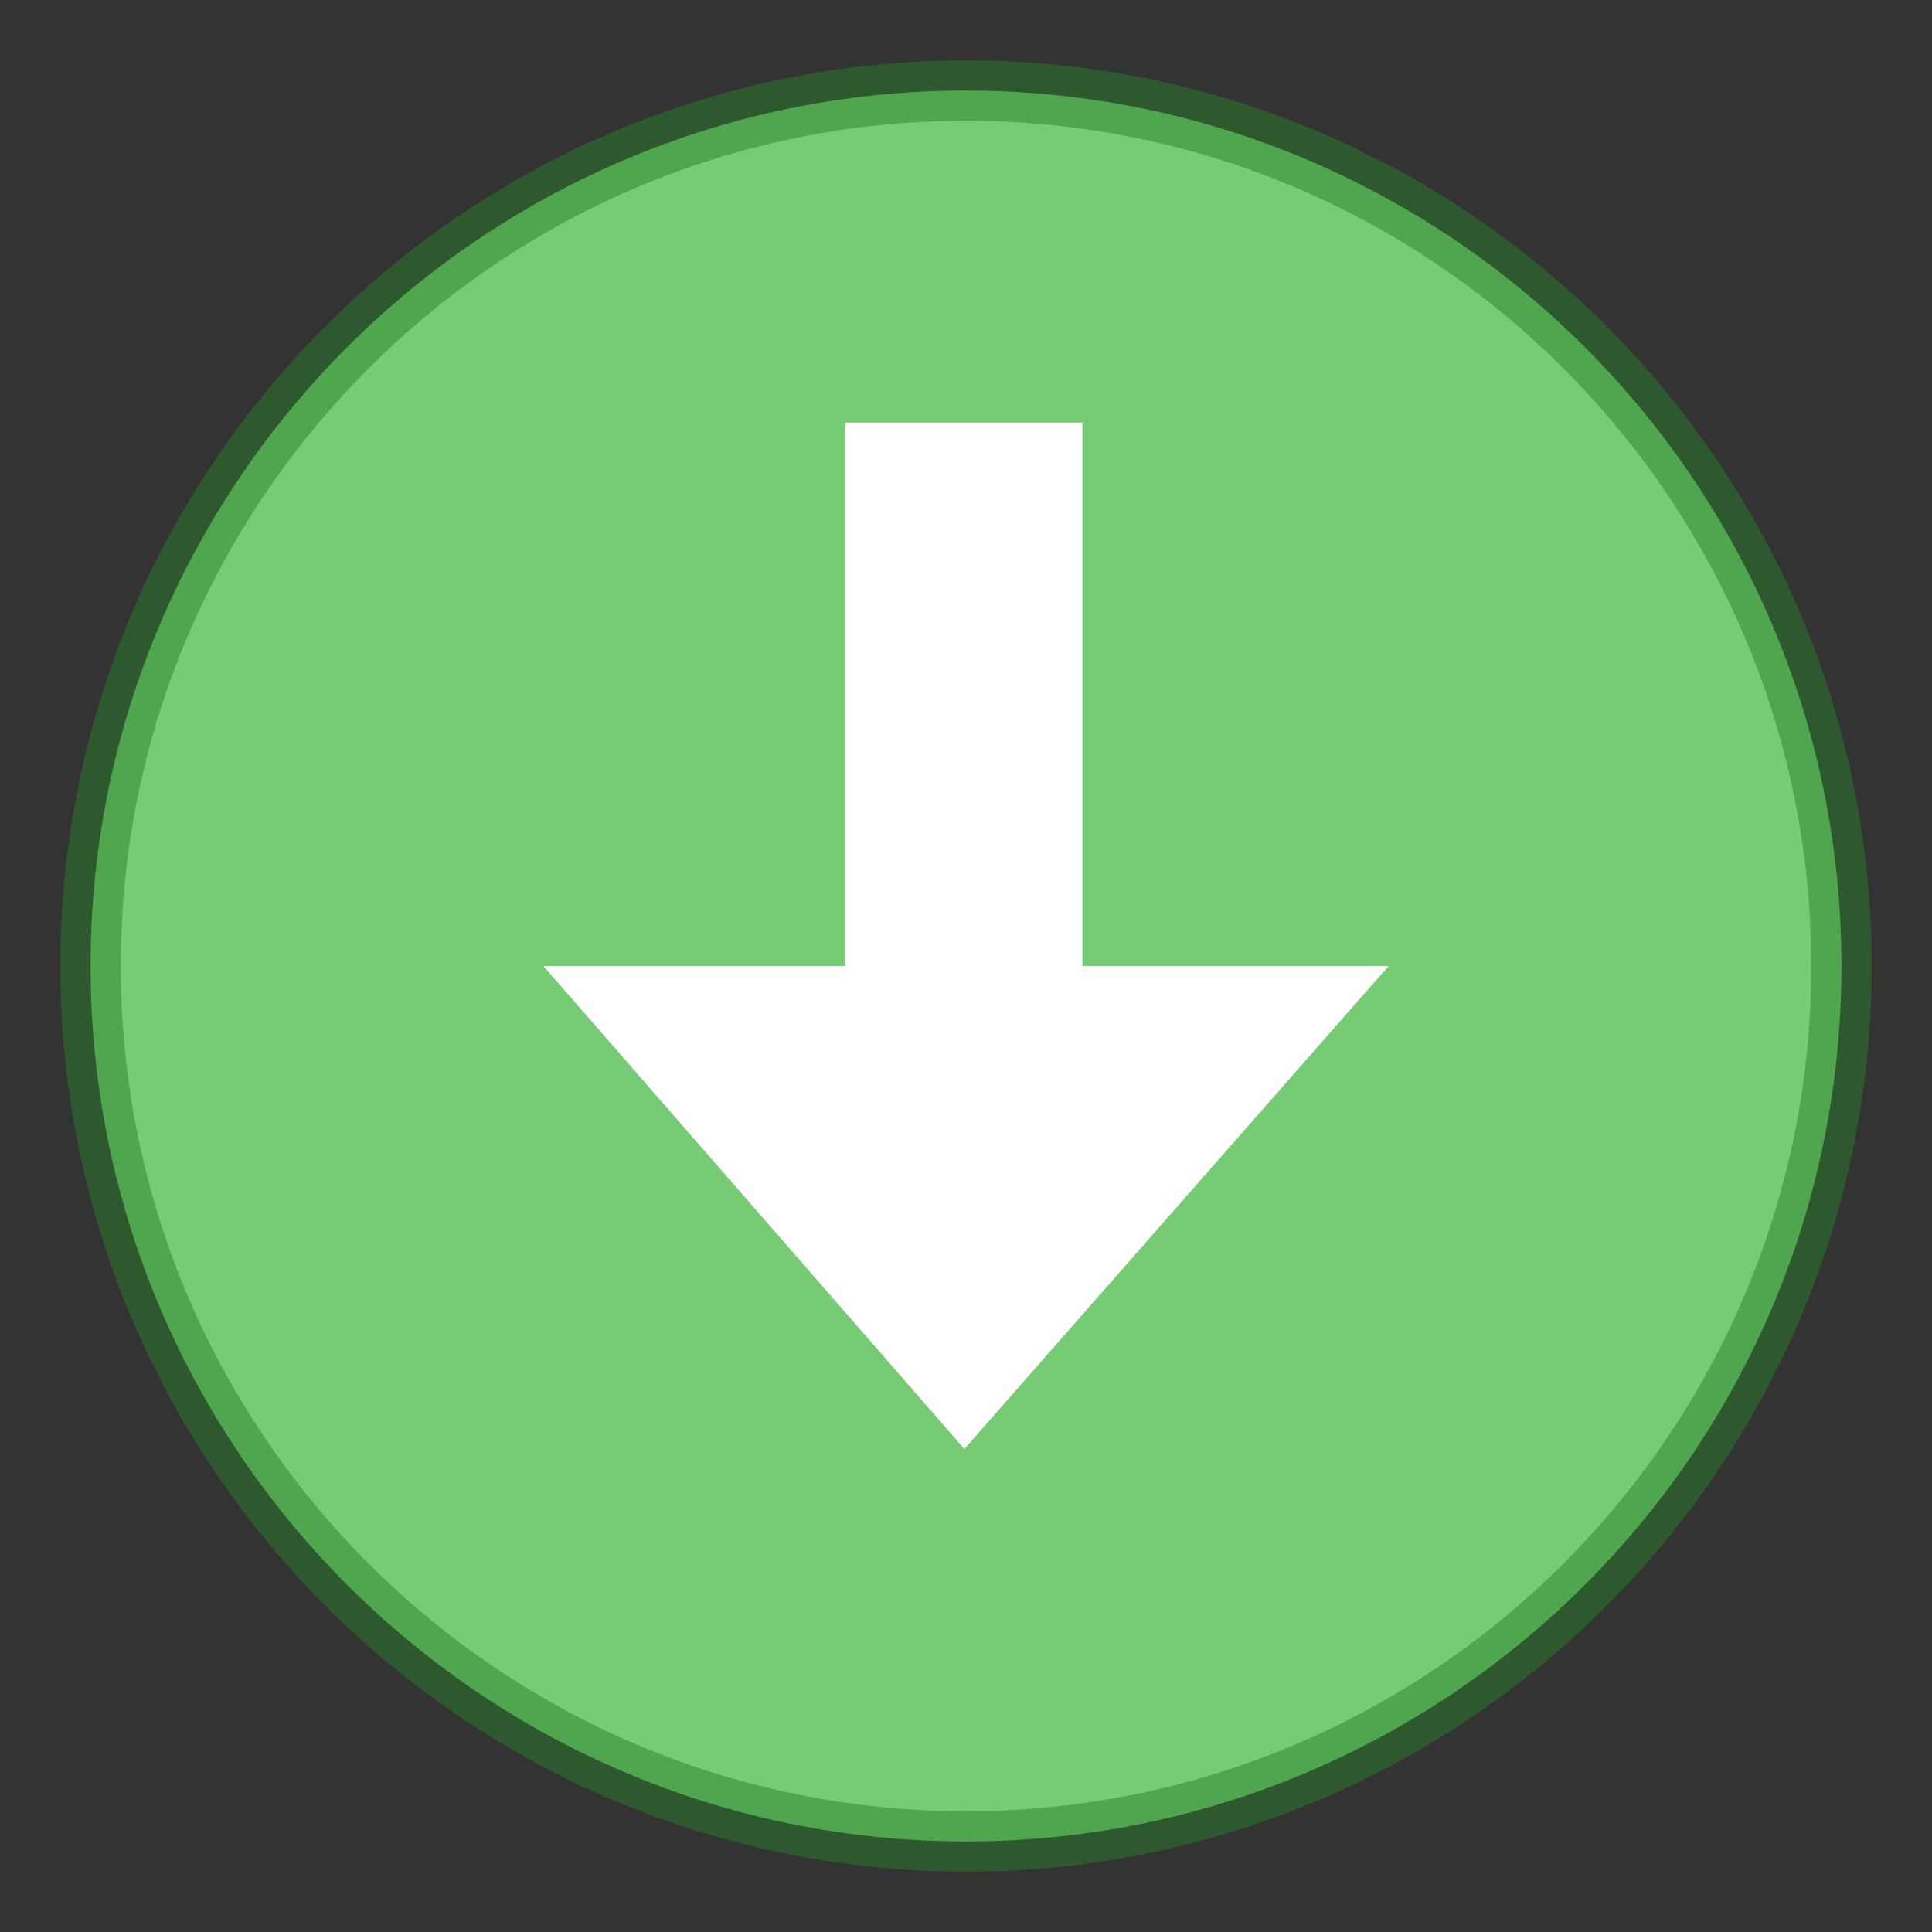 <svg xmlns="http://www.w3.org/2000/svg" viewBox="0 0 32 32" version="1.1" id="svg6"><rect x="0" y="0" width="32" height="32" fill="#333333" stroke="none"/><defs id="defs3051"><style type="text/css" id="current-color-scheme"></style></defs><path style="marker:none" id="path2555" d="M16 1.5C8 1.5 1.5 8 1.5 16S8 30.5 16 30.5 30.5 24 30.5 16 24 1.5 16 1.5z" color="#000" display="inline" overflow="visible" visibility="visible" fill="#77cb75" fill-opacity="1" fill-rule="nonzero" stroke="none" stroke-width="1"/><path style="isolation:auto;mix-blend-mode:normal;solid-color:#000;solid-opacity:1;marker:none" id="path2555-6" d="M16 1.5C8 1.5 1.5 8 1.5 16S8 30.5 16 30.5 30.5 24 30.5 16 24 1.5 16 1.5z" color="#000" clip-rule="nonzero" display="inline" overflow="visible" visibility="visible" opacity=".5" color-interpolation="sRGB" color-interpolation-filters="linearRGB" fill="none" fill-opacity="1" fill-rule="nonzero" stroke="#2b812b" stroke-width="1" stroke-linecap="round" stroke-linejoin="round" stroke-miterlimit="4" stroke-dasharray="none" stroke-dashoffset="0" stroke-opacity="1" color-rendering="auto" image-rendering="auto" shape-rendering="auto" text-rendering="auto"/><path d="M23 16l-7.027 8L9 16h5V7h3.928v9z" id="path4348" style="marker:none" display="inline" overflow="visible" visibility="visible" fill="#fff" fill-opacity="1" fill-rule="nonzero" stroke="none" stroke-width="1"/></svg>